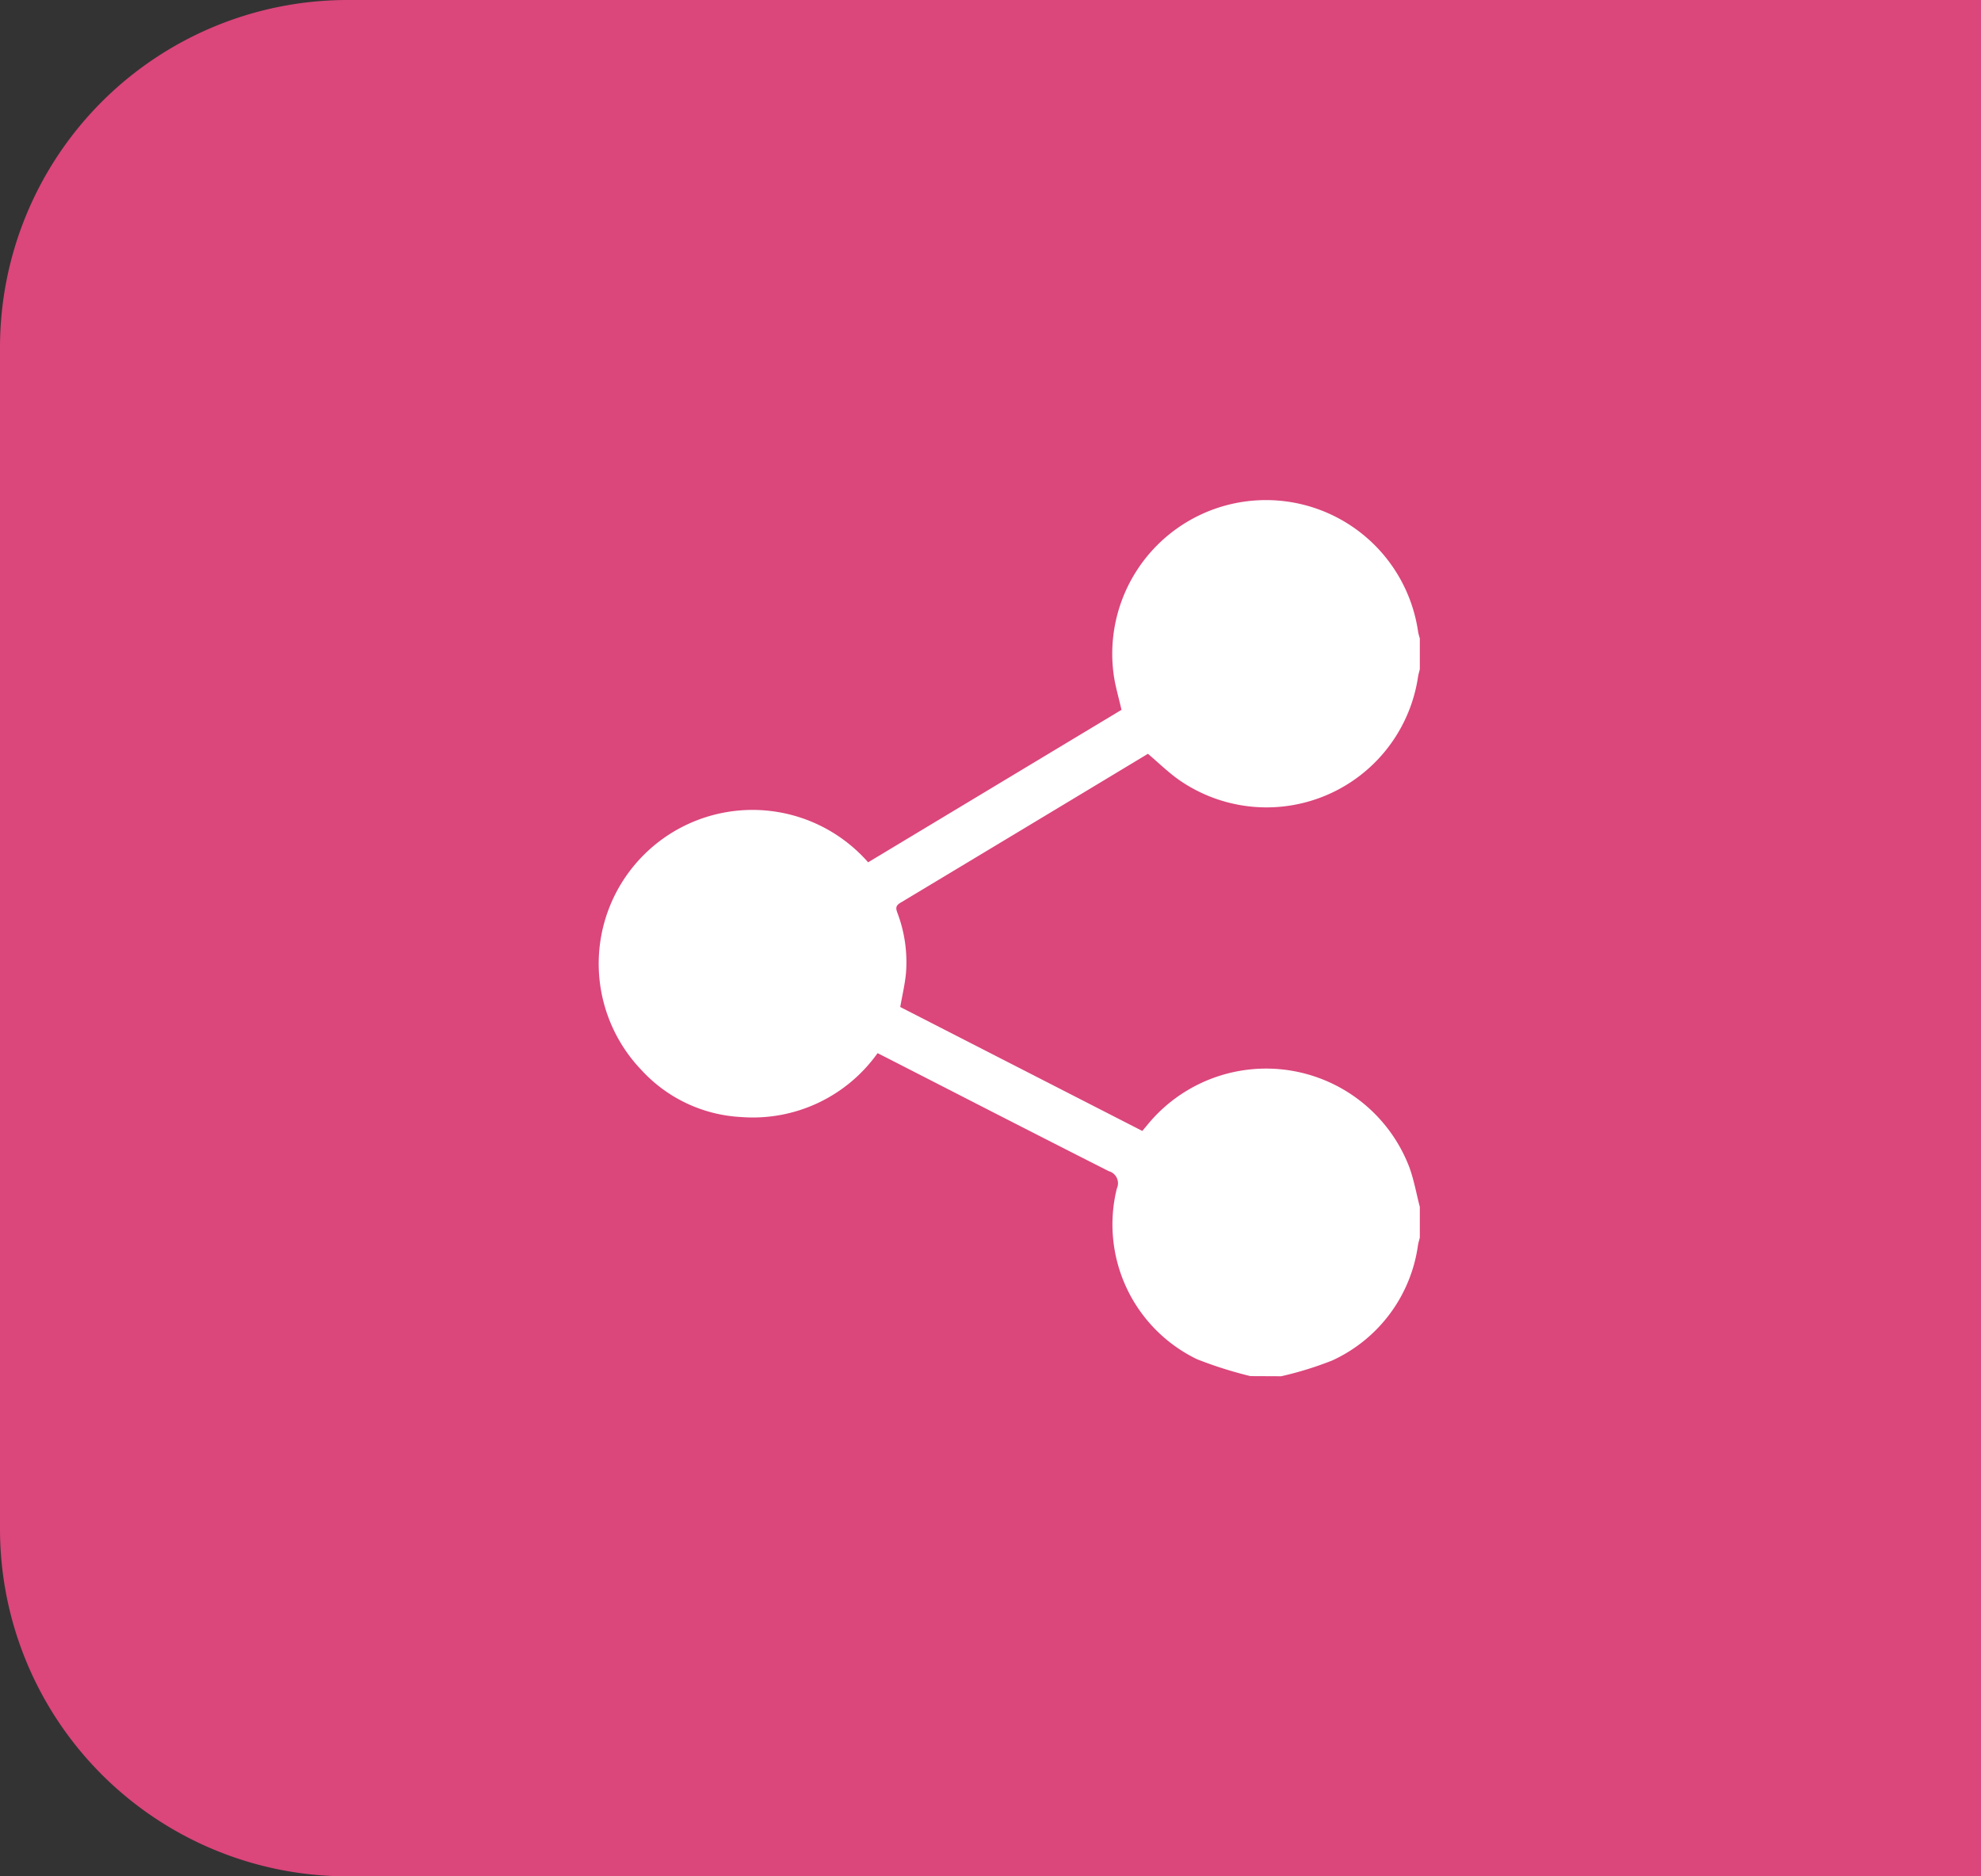 <?xml version="1.0" encoding="UTF-8"?>
<svg xmlns="http://www.w3.org/2000/svg" xmlns:xlink="http://www.w3.org/1999/xlink" width="57" height="54" viewBox="0 0 57 54">
  <rect x="0" y="0" width="57" height="54" fill="#333333" stroke="none"/>
  <defs>
    <clipPath id="clip-path">
      <rect id="Rectangle_234" data-name="Rectangle 234" width="23.639" height="25.209" transform="translate(0 0)" fill="#fff"></rect>
    </clipPath>
  </defs>
  <g id="share" transform="translate(-355 -363)">
    <path id="Rectangle_317" data-name="Rectangle 317" d="M10,0H57a0,0,0,0,1,0,0V54a0,0,0,0,1,0,0H10A10,10,0,0,1,0,44V10A10,10,0,0,1,10,0Z" transform="translate(355 363)" fill="#db467b"></path>
    <g id="Group_820" data-name="Group 820" transform="translate(372.215 377.396)">
      <g id="Group_650" data-name="Group 650" transform="translate(0 0)" clip-path="url(#clip-path)">
        <path id="Path_171" data-name="Path 171" d="M18.764,25.208a11.714,11.714,0,0,1-1.536-.486,4.307,4.307,0,0,1-2.308-4.913.361.361,0,0,0-.233-.5c-2.142-1.084-4.277-2.182-6.414-3.276l-.237-.12a4.4,4.4,0,0,1-3.922,1.839,4.183,4.183,0,0,1-2.87-1.35,4.425,4.425,0,1,1,6.52-5.981l7.29-4.388c-.081-.361-.185-.7-.229-1.045a4.423,4.423,0,0,1,8.764-1.2,1.791,1.791,0,0,0,.049.188v.887c-.018.079-.043.157-.054.237a4.407,4.407,0,0,1-6.861,2.959c-.32-.223-.6-.5-.908-.761Q12.263,9.44,8.686,11.59c-.131.079-.128.155-.082.28a4,4,0,0,1,.251,1.715c-.028.331-.108.658-.167,1l6.965,3.567.21-.251a4.411,4.411,0,0,1,7.475,1.3c.133.366.2.756.3,1.135v.887c-.018.07-.039.14-.052.211a4.3,4.3,0,0,1-2.471,3.325,10.03,10.03,0,0,1-1.466.453Z" transform="translate(0 0)" fill="#fff"></path>
      </g>
    </g>
  </g>
</svg>
